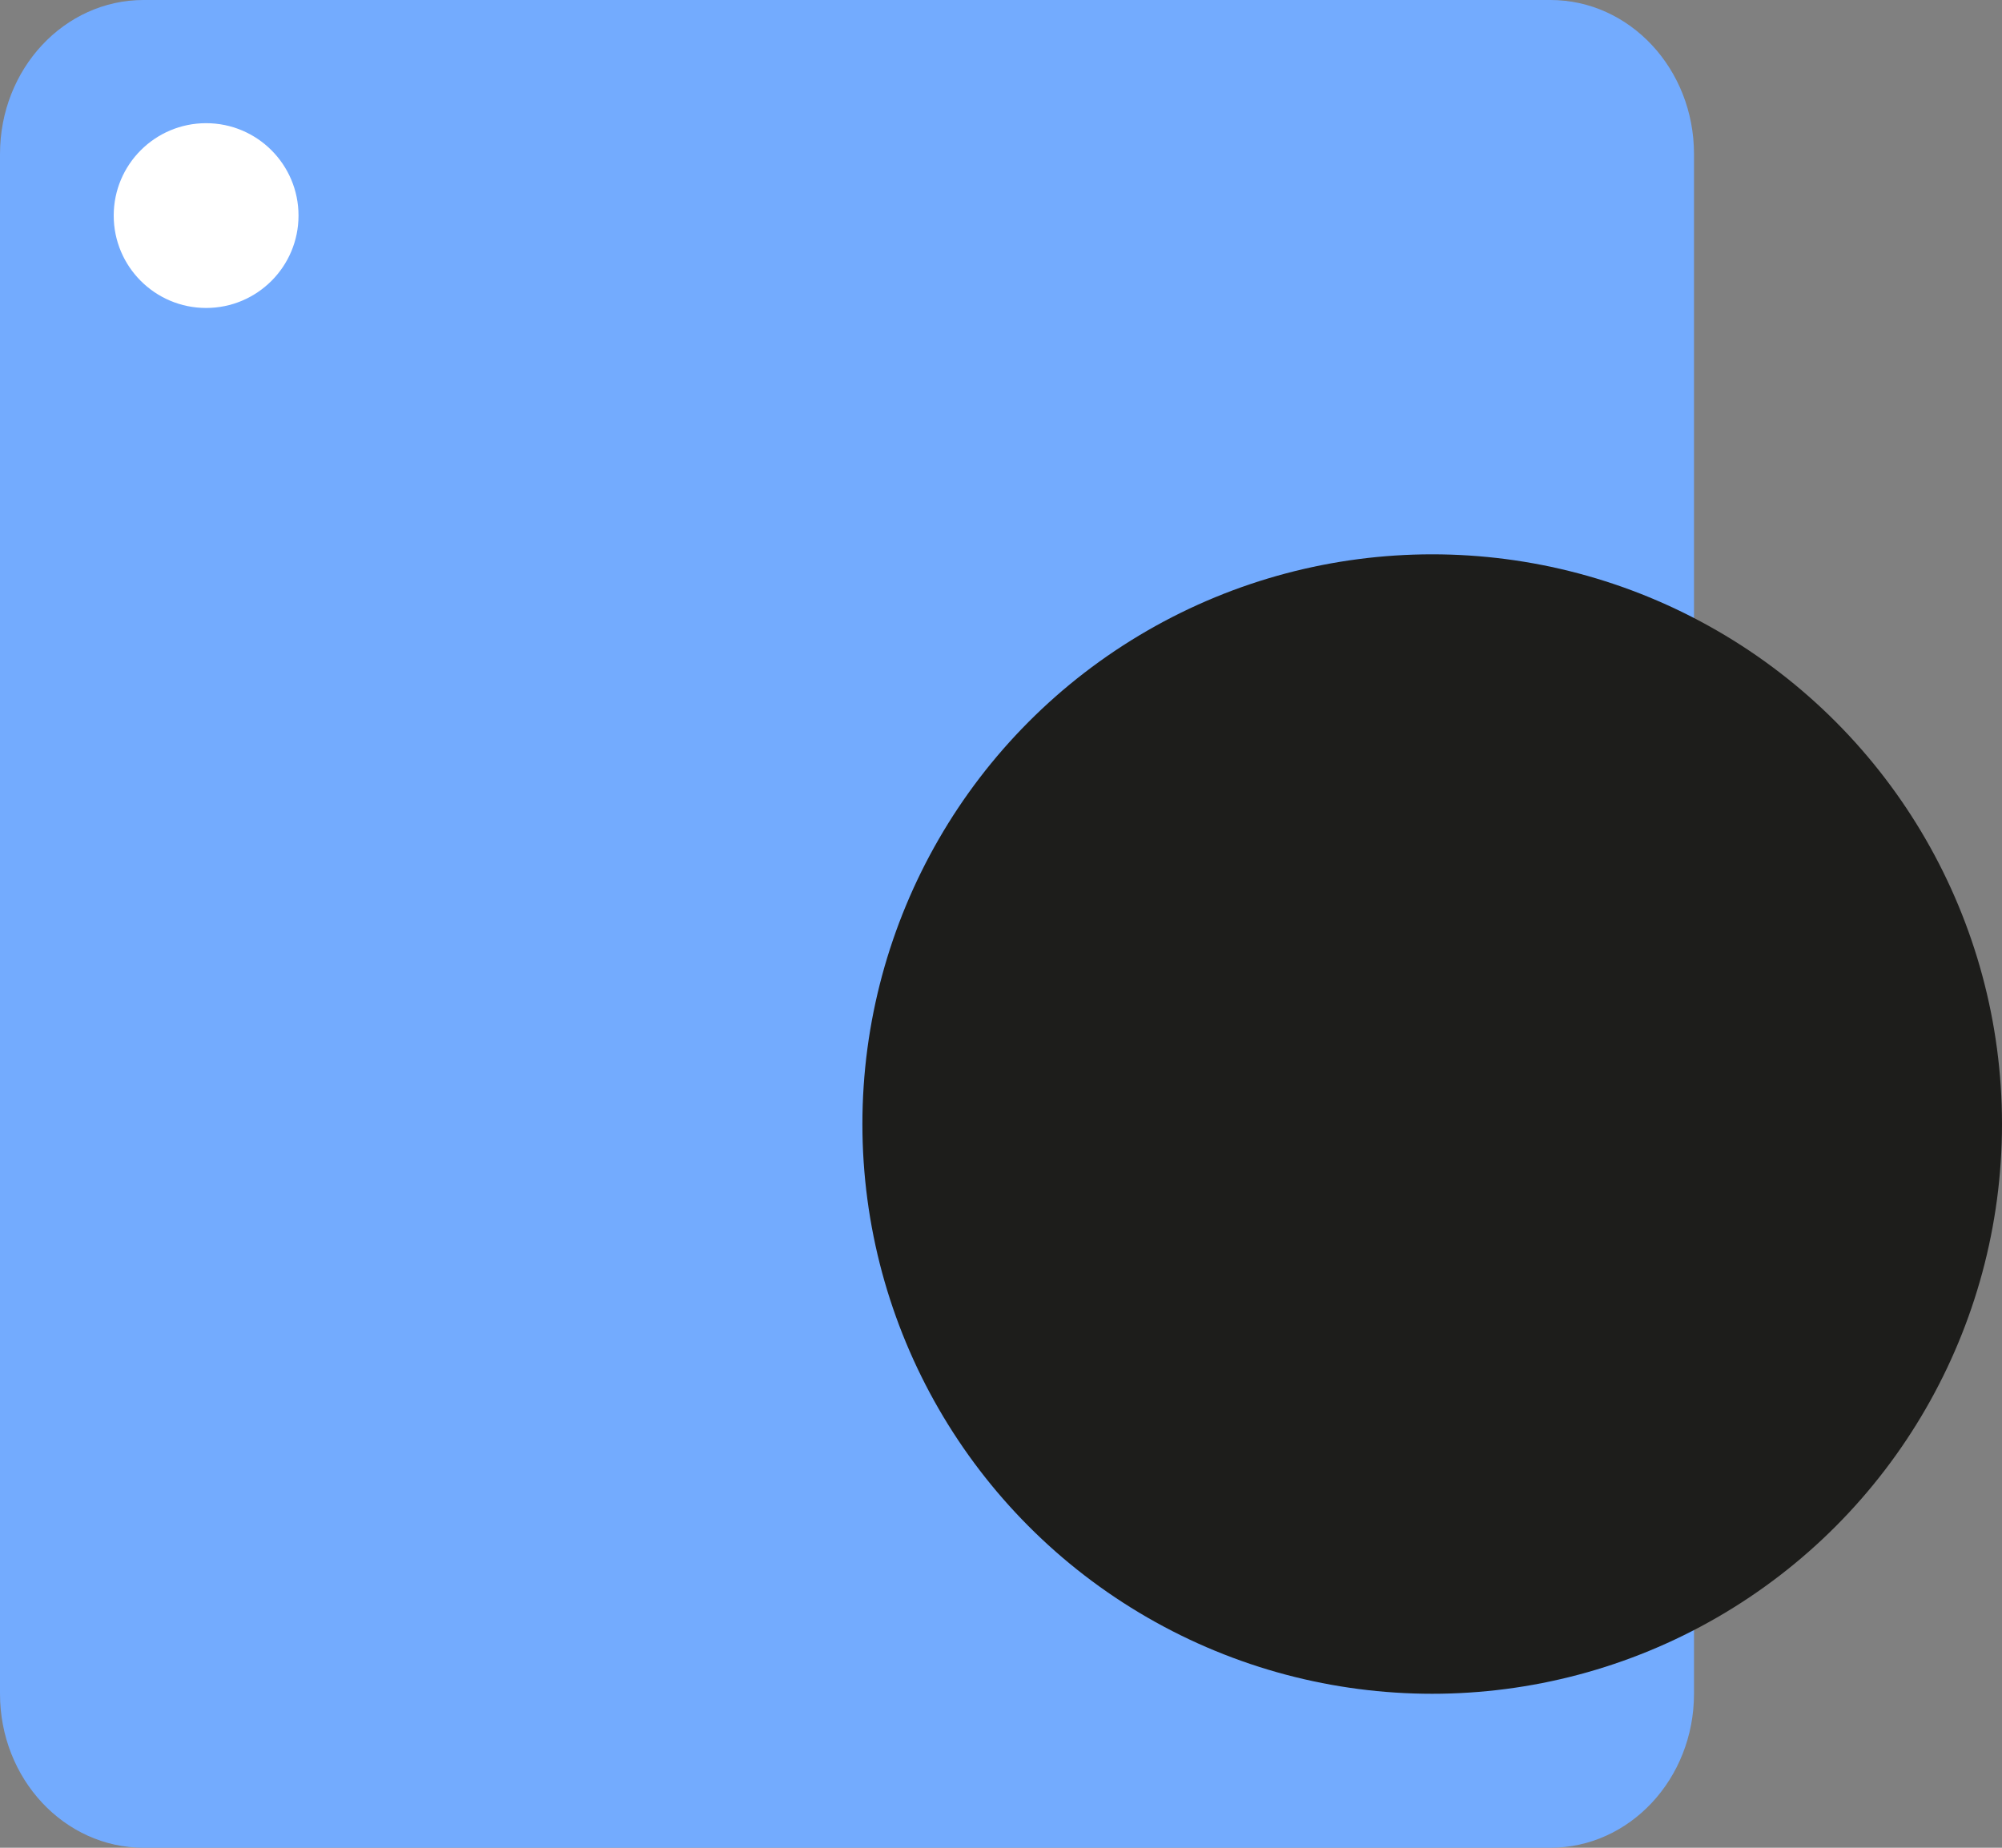 <svg width="65" height="60" viewBox="0 0 65 60" fill="none" xmlns="http://www.w3.org/2000/svg">
<rect x="0" y="0" width="65" height="60" fill="#808080" stroke="none"/>
<path d="M50.339 0H4.661C2.087 0 0 2.239 0 5V55C0 57.761 2.087 60 4.661 60H50.339C52.913 60 55 57.761 55 55V5C55 2.239 52.913 0 50.339 0Z" fill="#73ABFE"/>
<path d="M6.692 10C8.349 10 9.692 8.657 9.692 7C9.692 5.343 8.349 4 6.692 4C5.035 4 3.692 5.343 3.692 7C3.692 8.657 5.035 10 6.692 10Z" fill="white"/>
<circle cx="46.5" cy="36.5" r="18.5" fill="#1D1D1B"/>
</svg>
